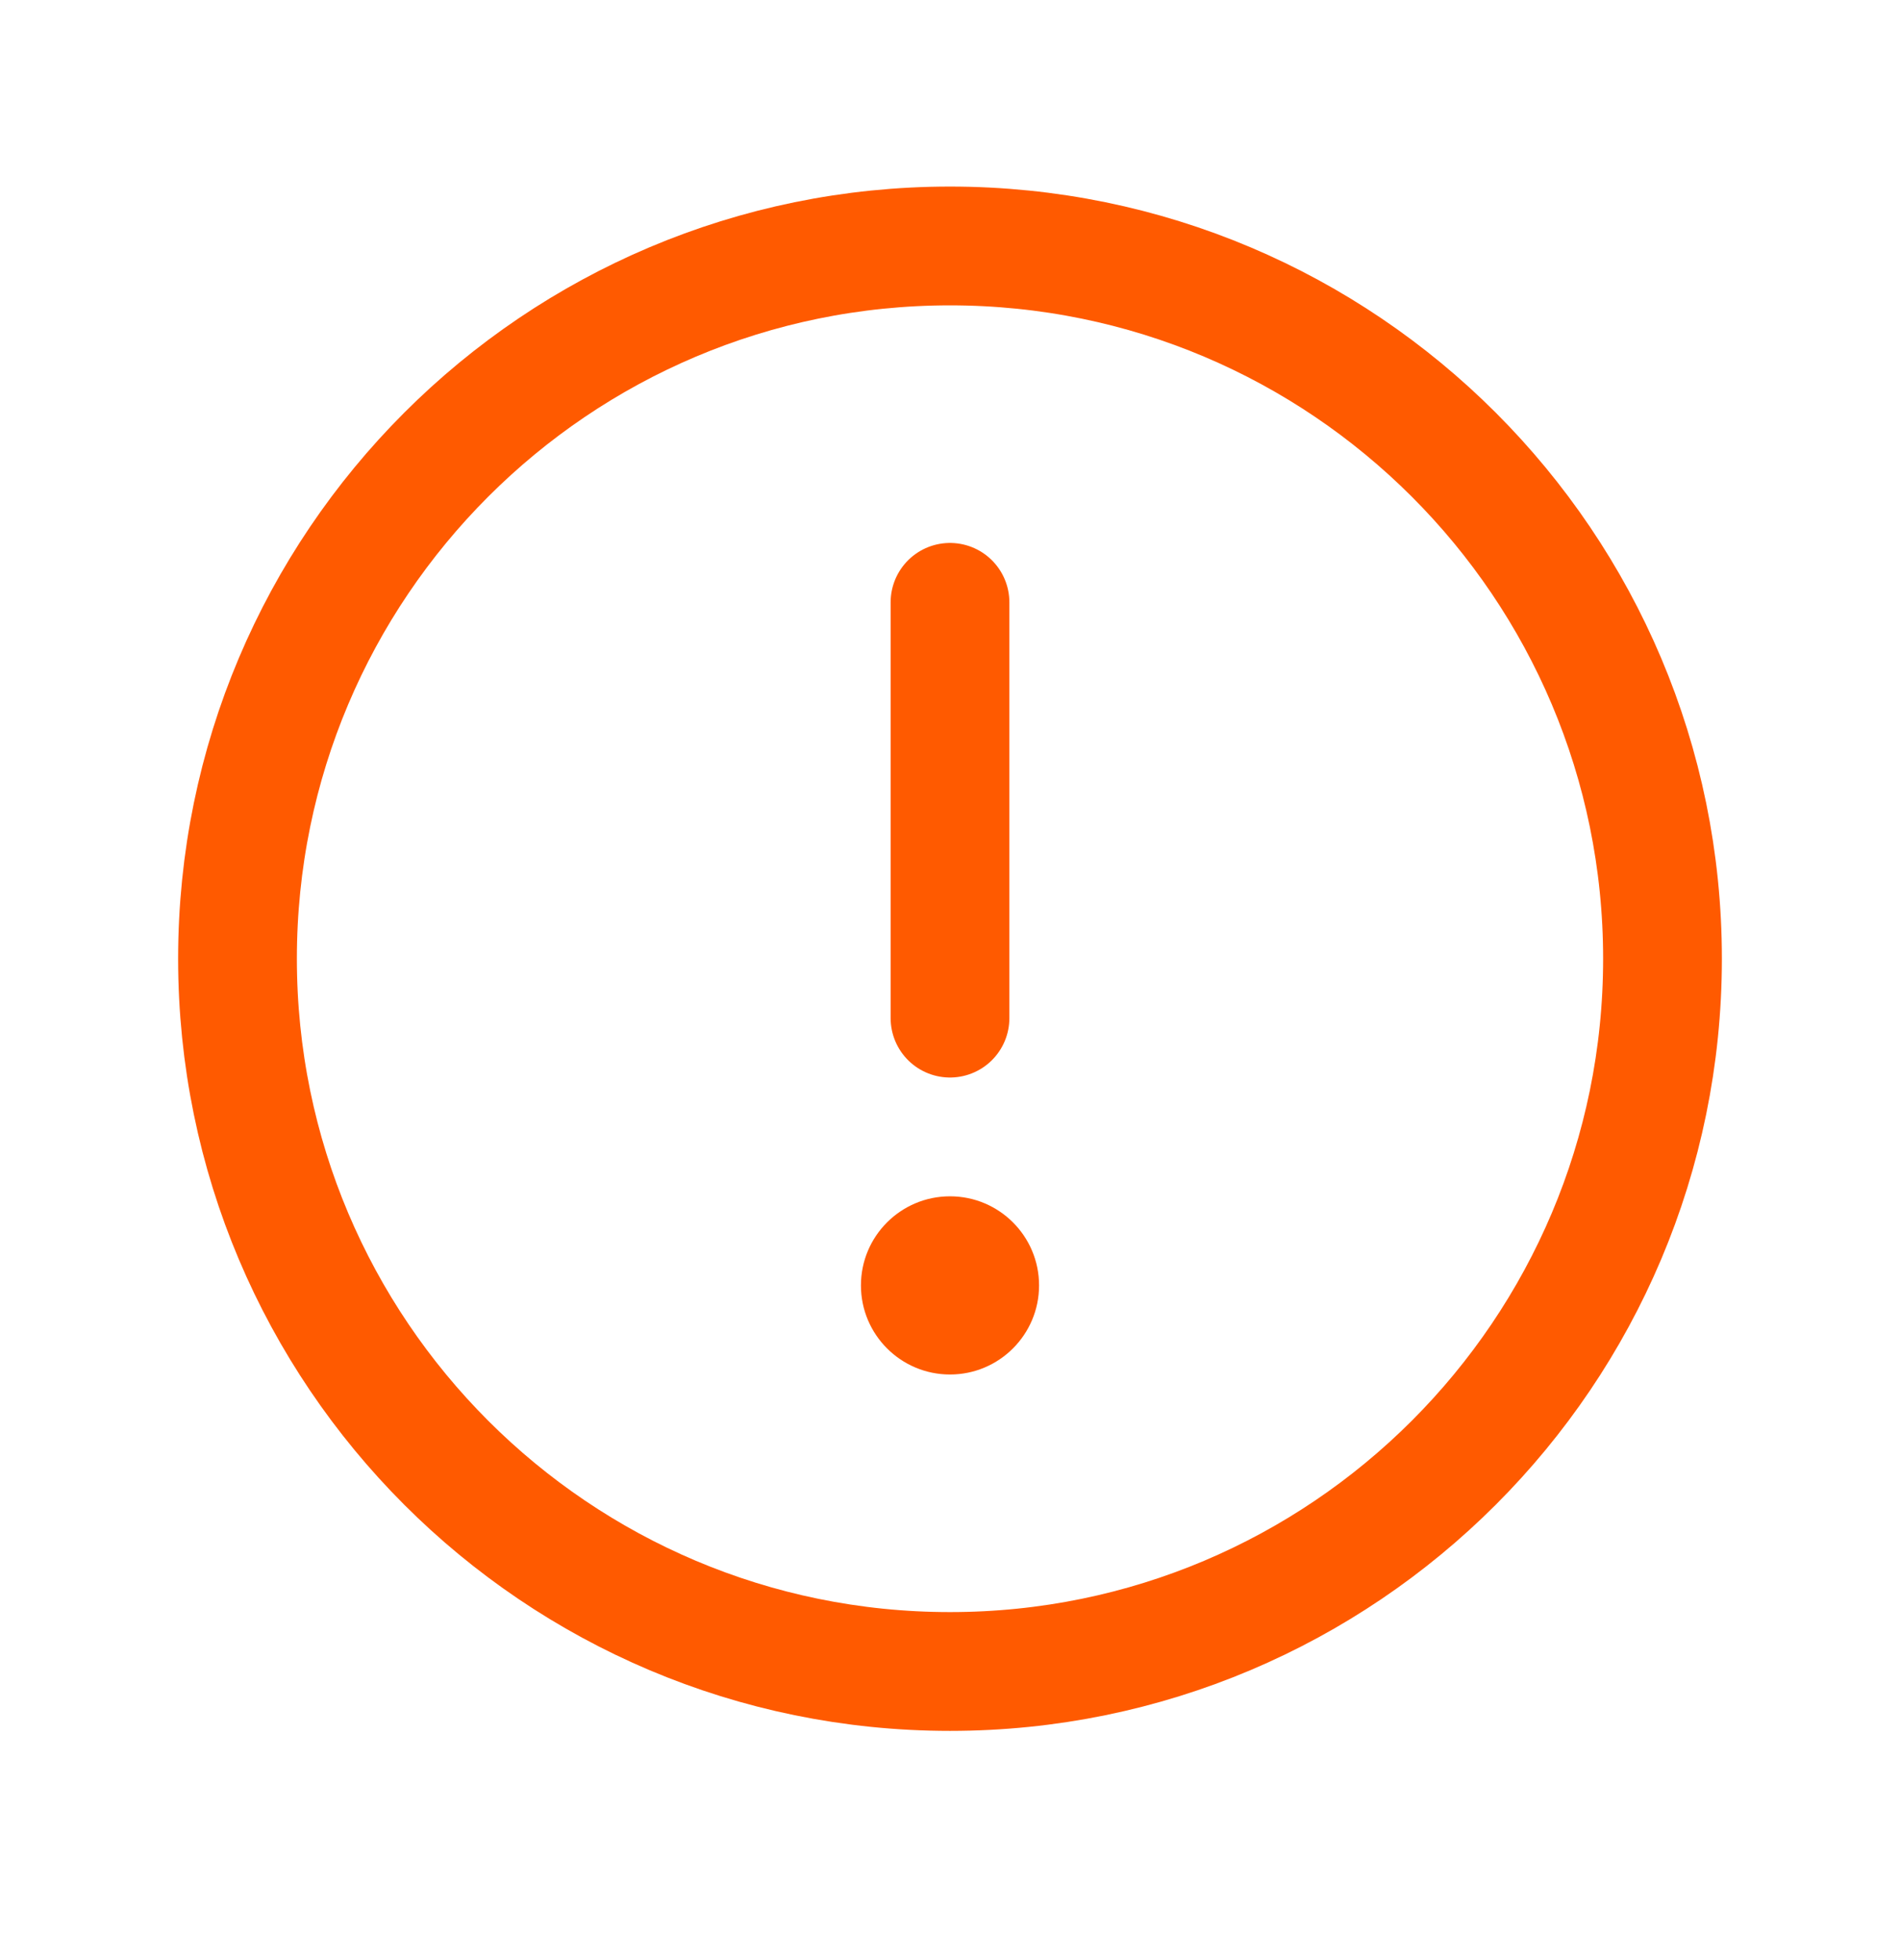 <svg width="32" height="33" viewBox="0 0 32 33" fill="none" xmlns="http://www.w3.org/2000/svg">
<path d="M16 28.141C22.627 28.141 28 22.768 28 16.141C28 9.513 22.627 4.141 16 4.141C9.373 4.141 4 9.513 4 16.141C4 22.768 9.373 28.141 16 28.141Z" stroke="#FF5A00" stroke-width="2" stroke-miterlimit="10"/>
<path d="M16 10.141V17.141" stroke="#FF5A00" stroke-width="2" stroke-linecap="round" stroke-linejoin="round"/>
<path d="M16 23.141C16.828 23.141 17.5 22.469 17.5 21.641C17.5 20.812 16.828 20.141 16 20.141C15.172 20.141 14.5 20.812 14.5 21.641C14.5 22.469 15.172 23.141 16 23.141Z" fill="#FF5A00"/>
</svg>

